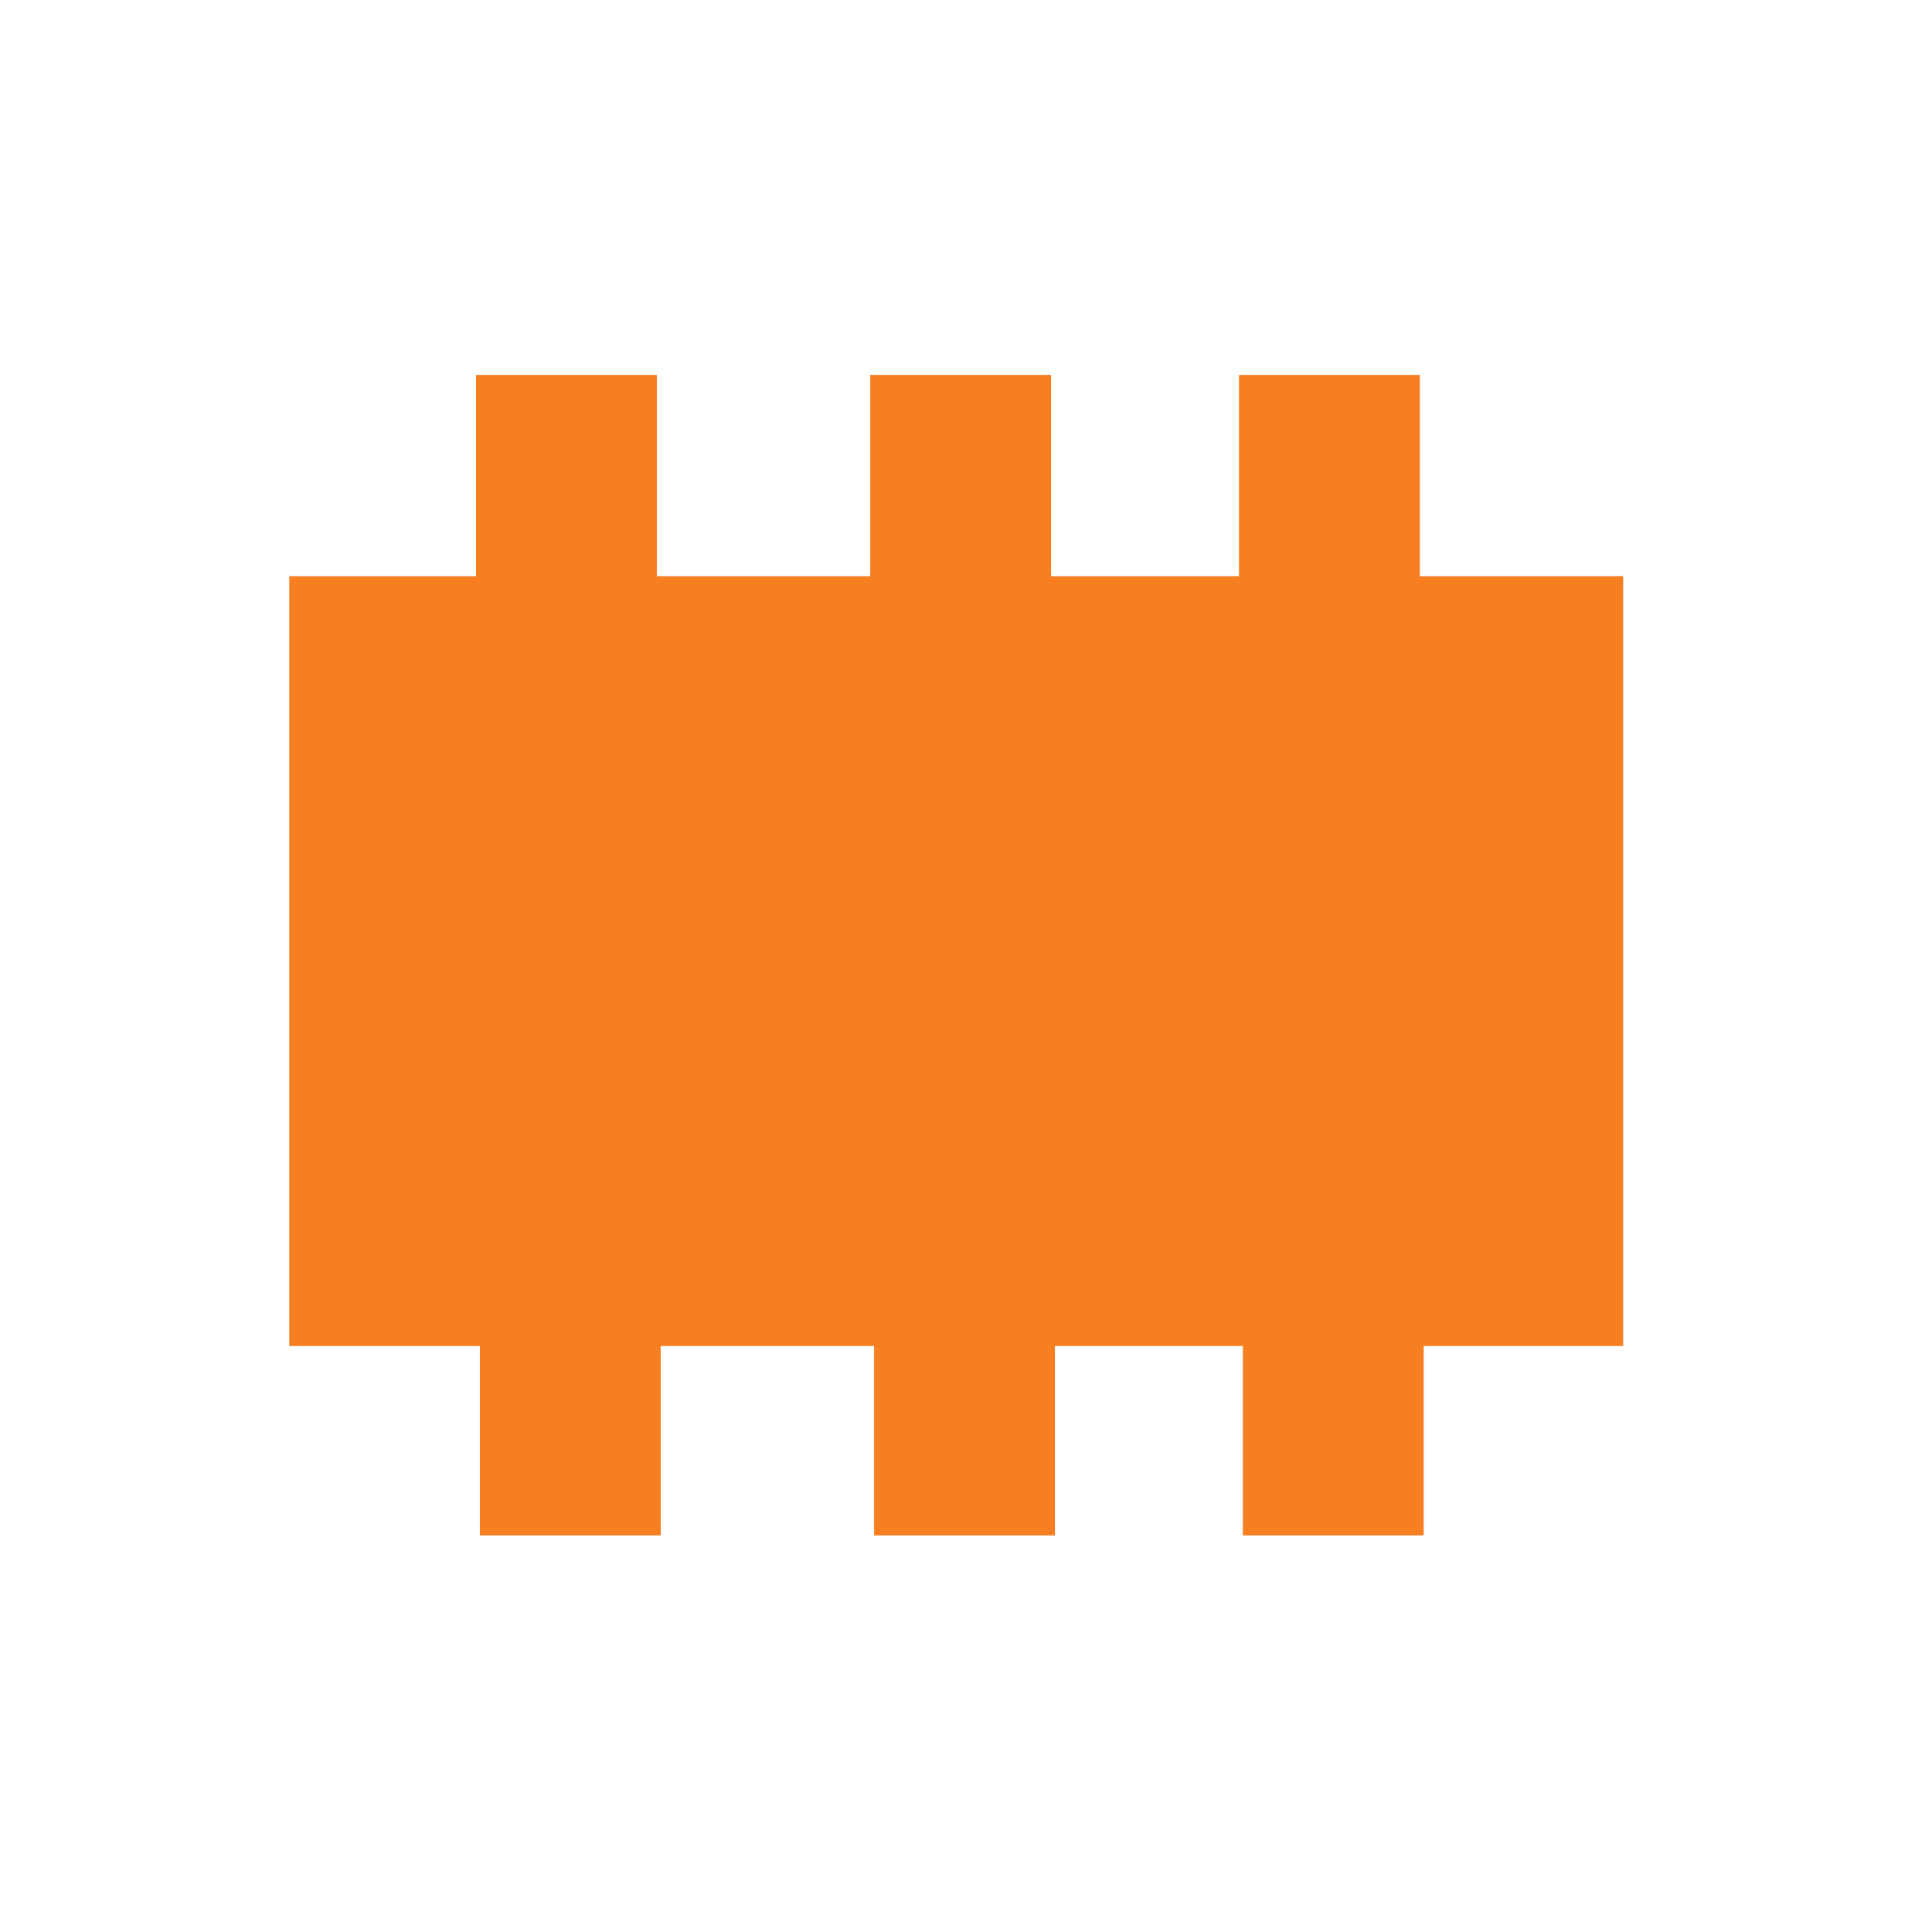 <?xml version="1.0" standalone="no"?><!DOCTYPE svg PUBLIC "-//W3C//DTD SVG 1.1//EN" "http://www.w3.org/Graphics/SVG/1.1/DTD/svg11.dtd"><svg t="1586918743790" class="icon" viewBox="0 0 1024 1024" version="1.1" xmlns="http://www.w3.org/2000/svg" p-id="6101" xmlns:xlink="http://www.w3.org/1999/xlink" width="200" height="200"><defs><style type="text/css"></style></defs><path d="M153.321 305.399h706.99v408.013h-706.99z" fill="#F77E21" p-id="6102"></path><path d="M656.697 198.722h95.84v323.331h-95.84zM461.254 198.722h95.84v323.331h-95.84zM252.299 198.722h95.835v323.331h-95.835z" fill="#F77E21" p-id="6103"></path><path d="M658.742 490.474h95.84v323.331h-95.84zM463.293 490.474h95.84v323.331h-95.84zM254.341 490.474h95.84v323.331h-95.84z" fill="#F77E21" p-id="6104"></path></svg>